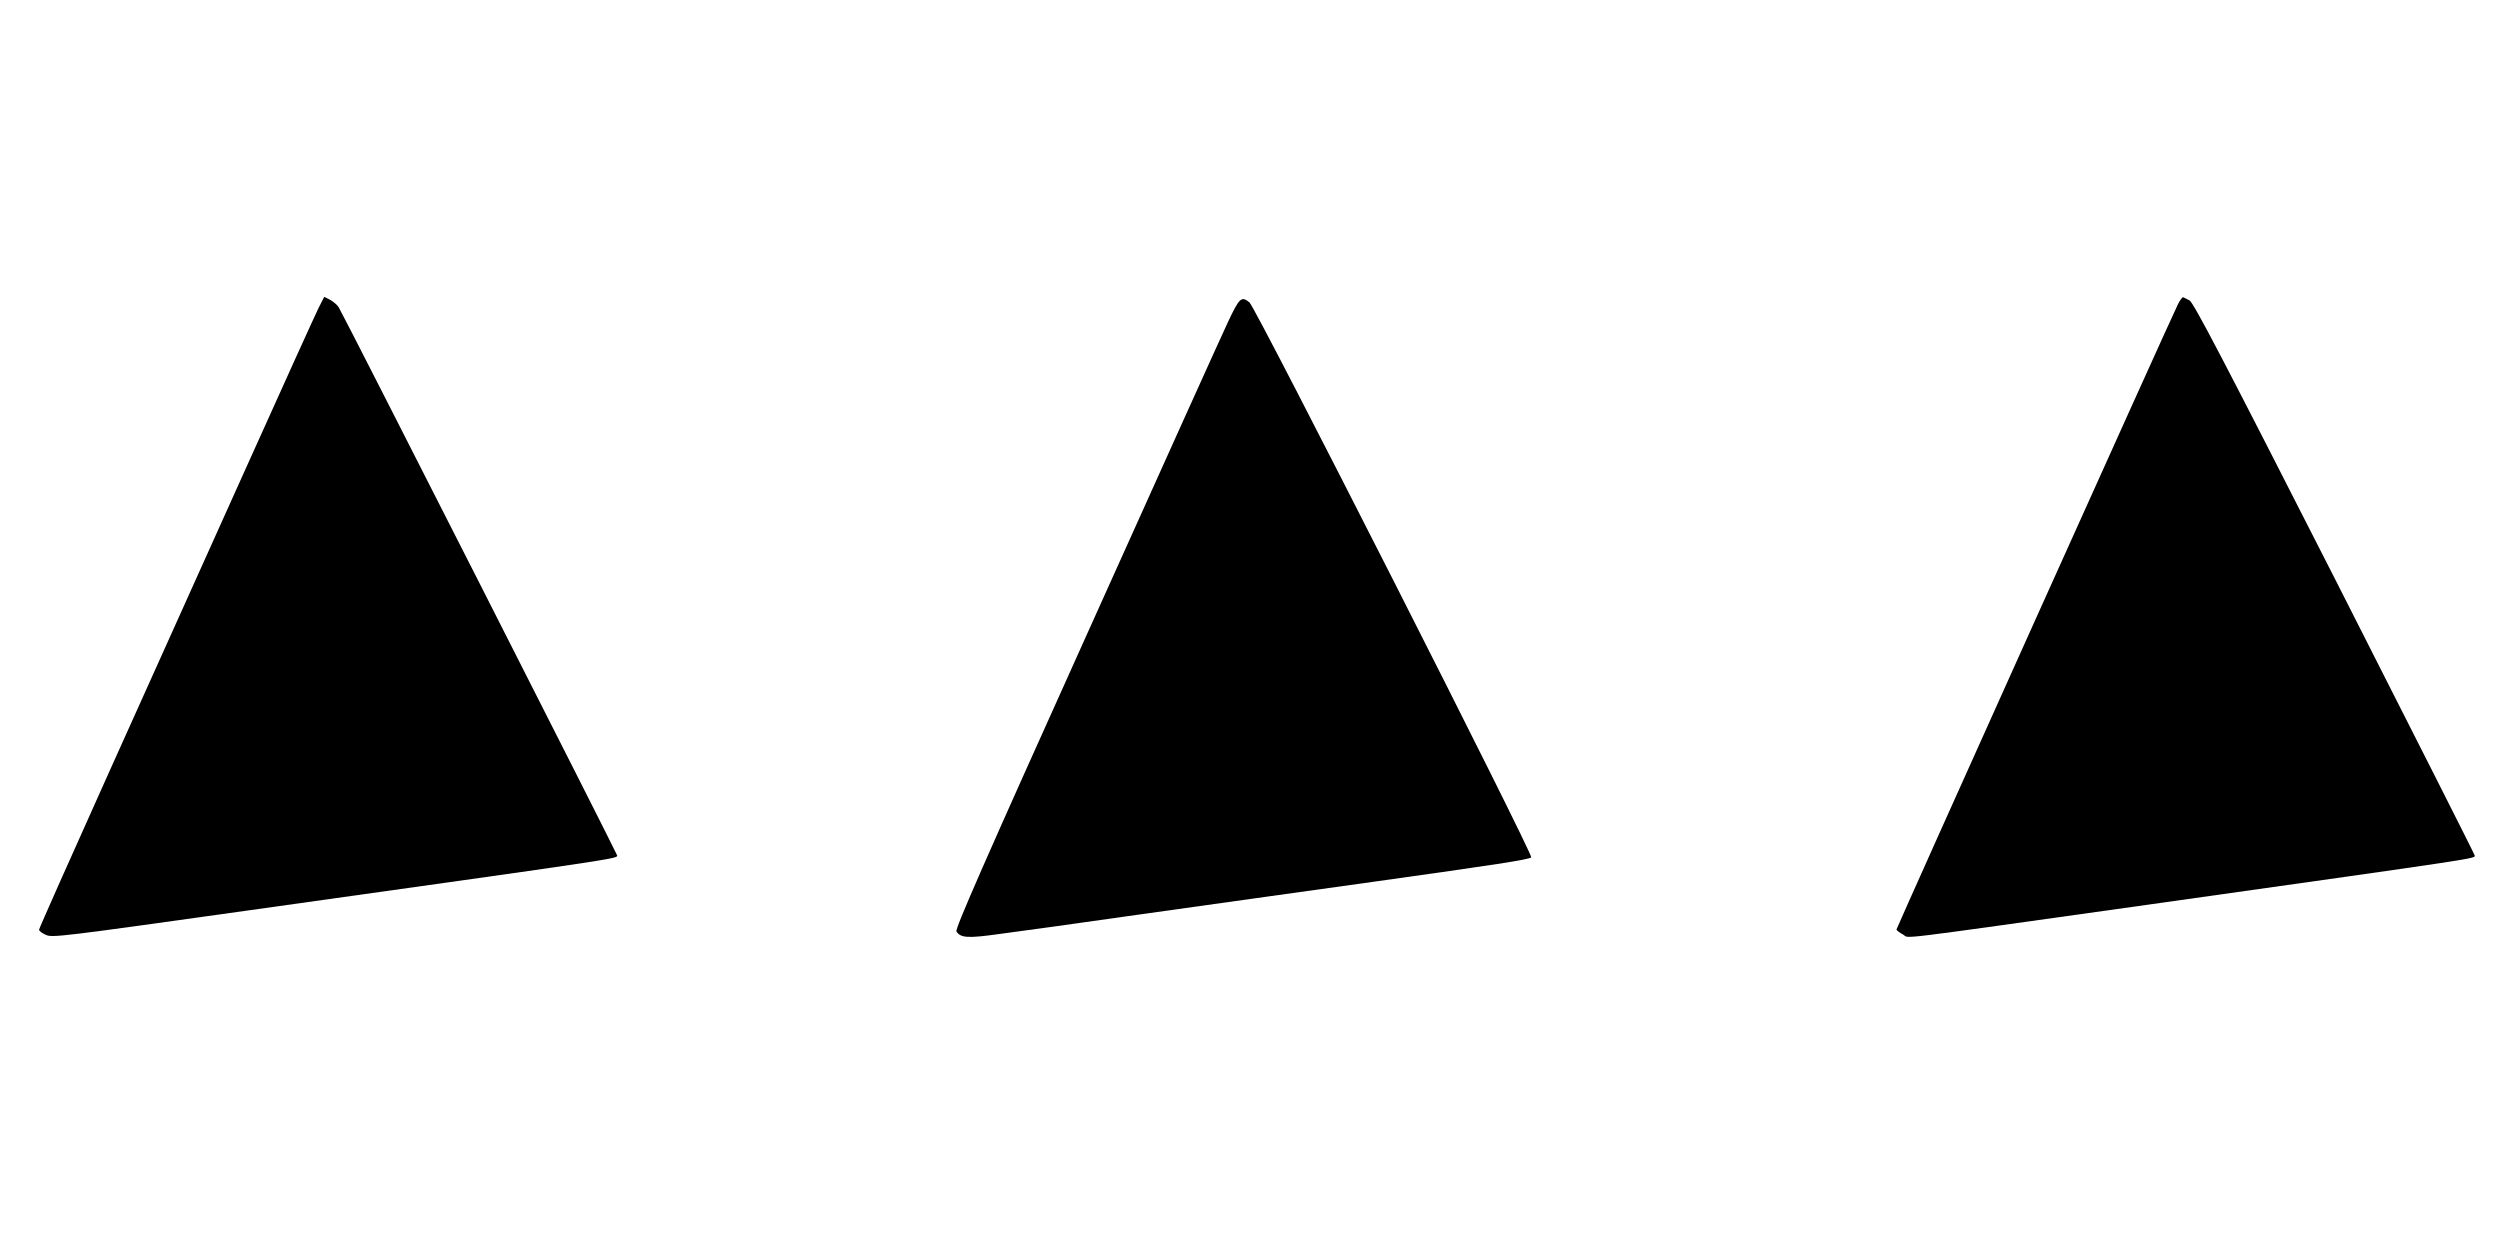 <?xml version="1.0" standalone="no"?>
<!DOCTYPE svg PUBLIC "-//W3C//DTD SVG 20010904//EN"
 "http://www.w3.org/TR/2001/REC-SVG-20010904/DTD/svg10.dtd">
<svg version="1.0" xmlns="http://www.w3.org/2000/svg"
 width="1280pt" height="640pt" viewBox="0 0 1280 640"
 preserveAspectRatio="xMidYMid meet">
<g transform="translate(0,640) scale(0.1,-0.1)"
fill="#000000" stroke="none">
<path d="M1631 4823 c-16 -32 -183 -400 -371 -818 -188 -418 -504 -1119 -701
-1557 -197 -438 -359 -802 -359 -808 0 -6 15 -18 34 -26 32 -16 71 -11 1047
126 1890 265 1879 263 1879 280 0 8 -1403 2771 -1426 2807 -8 13 -28 29 -44
38 l-30 15 -29 -57z"/>
<path d="M11151 4842 c-33 -64 -1441 -3193 -1441 -3201 0 -4 15 -16 34 -26 38
-20 -101 -37 1261 154 1751 247 1665 234 1665 252 0 5 -323 643 -717 1419
-567 1114 -722 1411 -743 1422 -14 7 -28 14 -32 16 -4 2 -16 -14 -27 -36z"/>
<path d="M6288 4753 c-31 -65 -358 -790 -728 -1612 -520 -1153 -671 -1498
-663 -1510 21 -33 57 -36 220 -13 87 11 417 57 733 102 316 44 847 119 1180
165 636 89 791 113 810 125 14 9 -1411 2817 -1443 2842 -41 33 -51 24 -109
-99z"/>
</g>
</svg>
